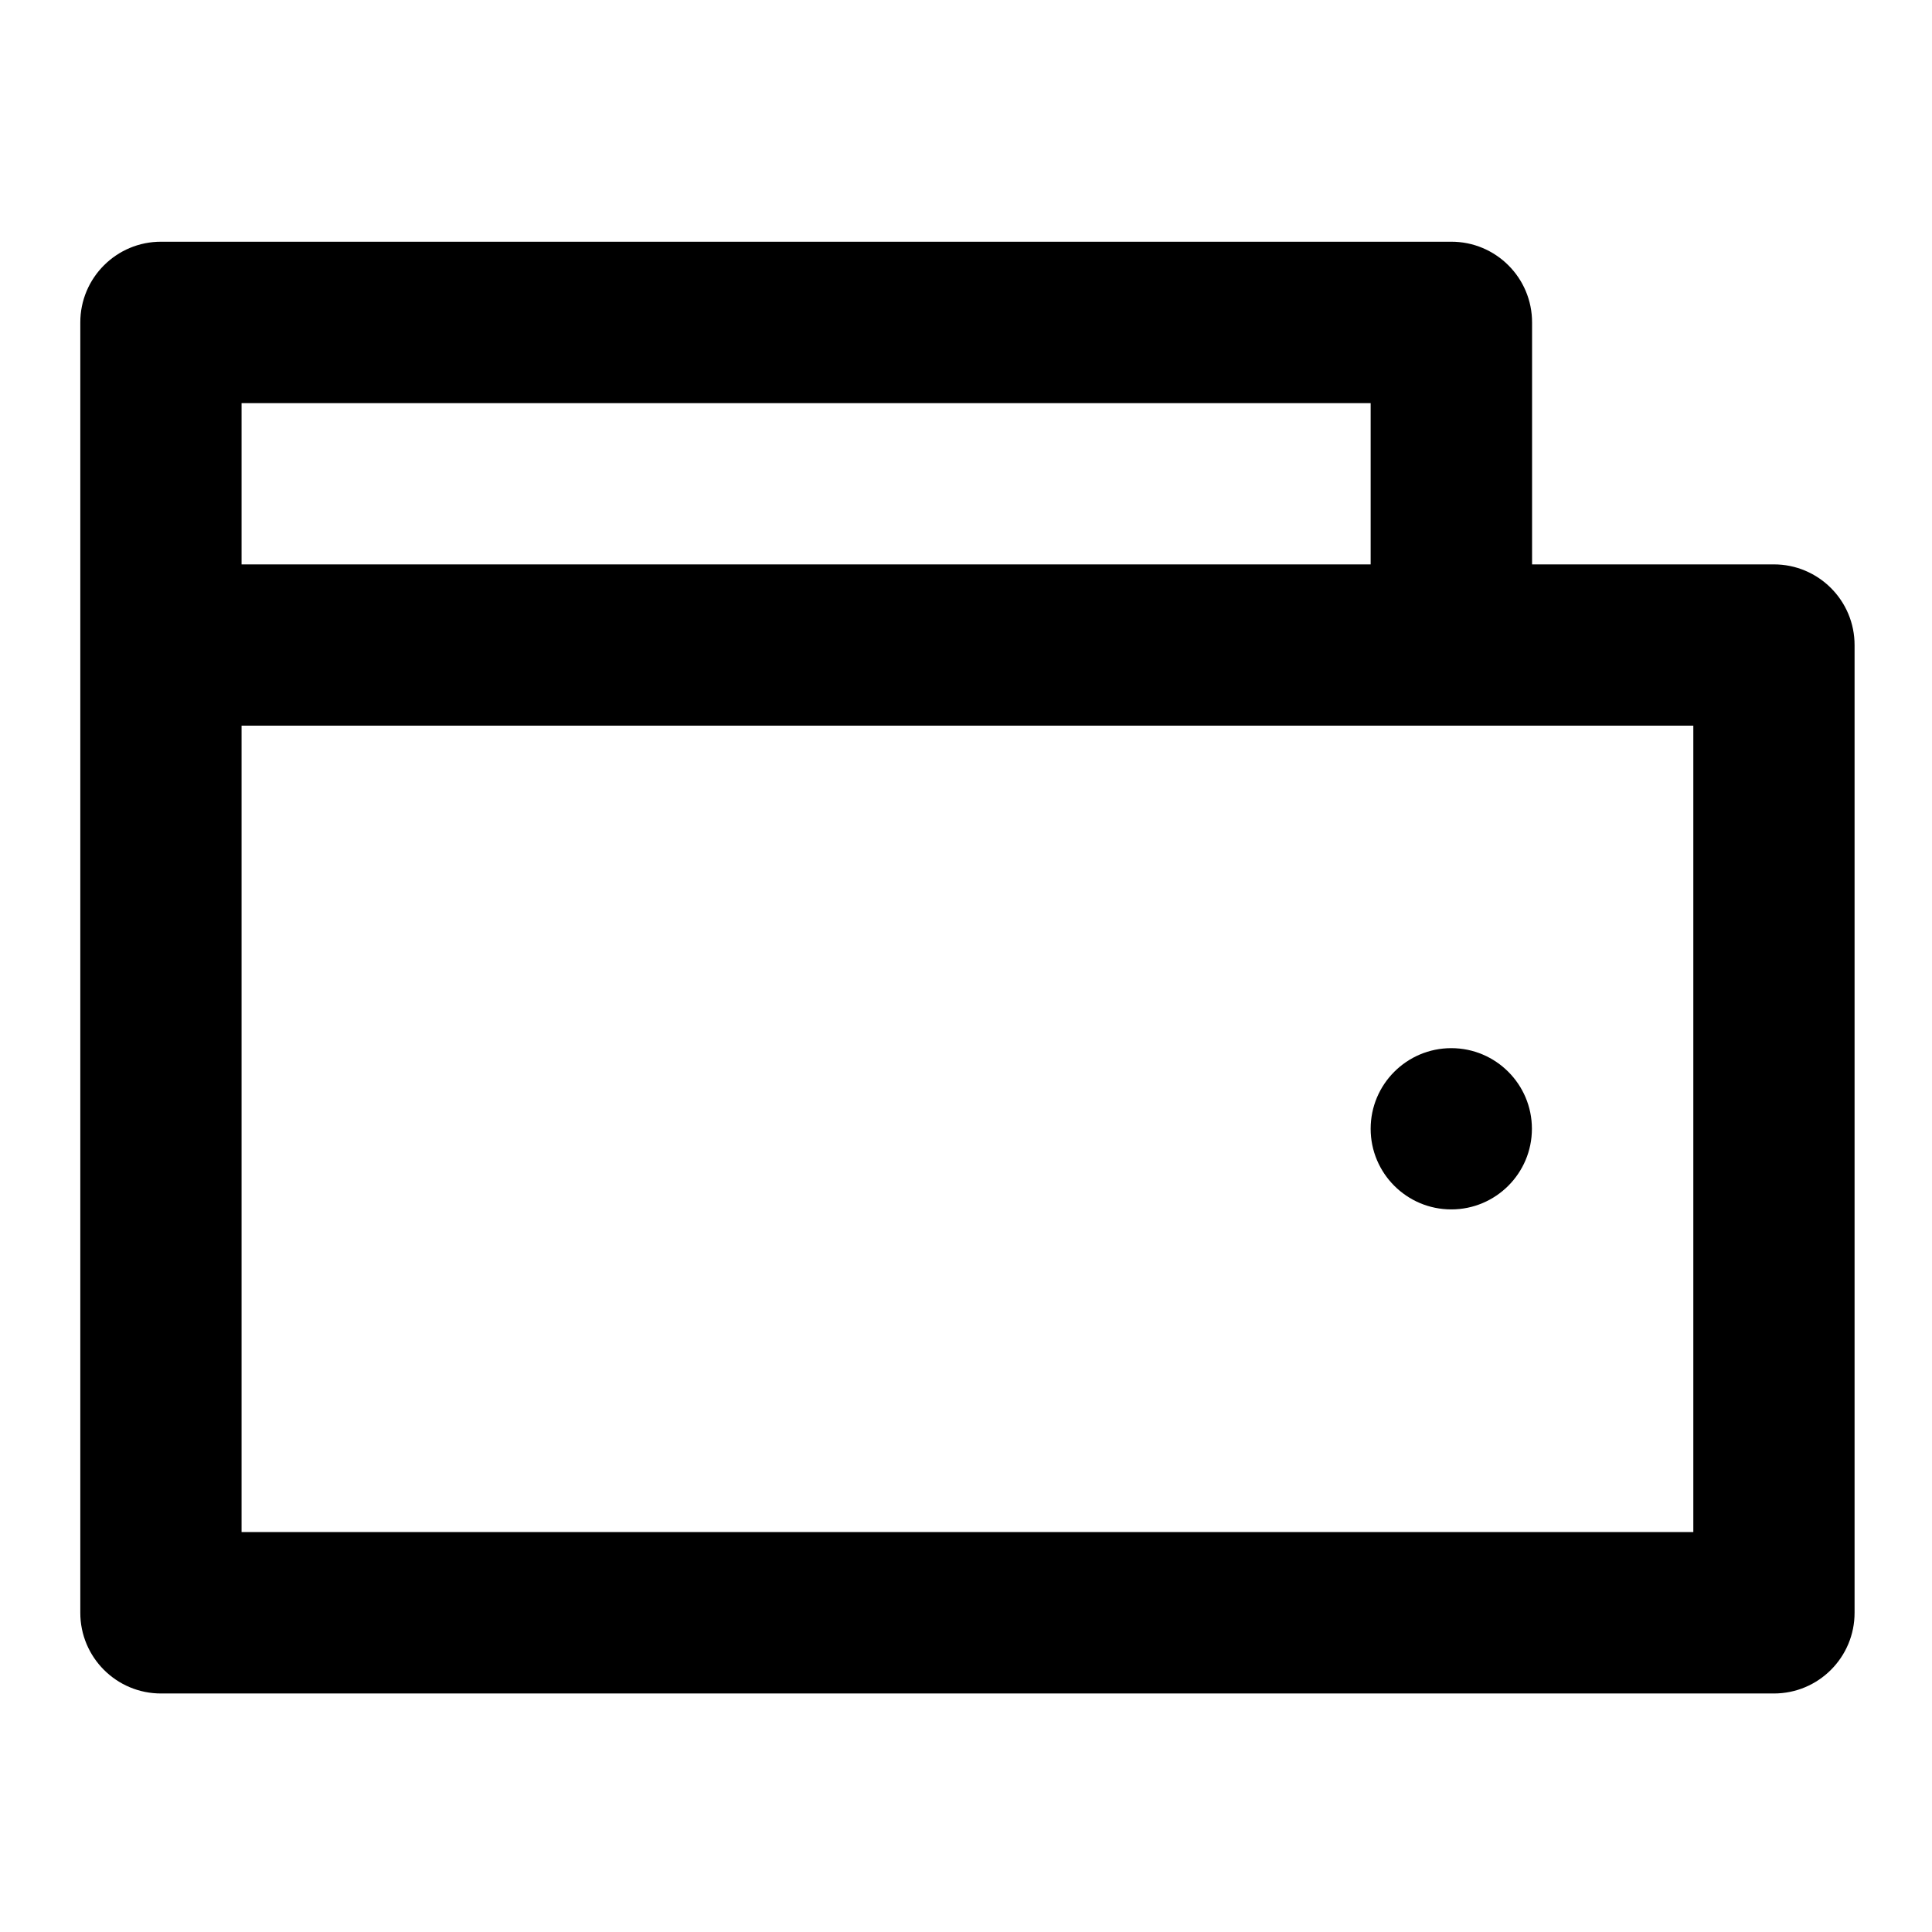 <?xml version="1.0" encoding="UTF-8" standalone="no"?><!-- icon666.com - MILLIONS OF FREE VECTOR ICONS --><svg width="1024" height="1024" id="svg8" viewBox="0 0 6.35 6.35" xmlns="http://www.w3.org/2000/svg" xmlns:svg="http://www.w3.org/2000/svg"><g id="layer1" transform="translate(0 -290.65)"><path id="rect823" d="m2 2.998c-.555-.002-1.006.449-1.004 1.004v15.998c-.002.555.449 1.006 1.004 1.004h19.998c.555.002 1.006-.449 1.004-1.004v-11.996c.002-.555-.449-1.006-1.004-1.004h-2.996v-2.998c.002-.556-.45-1.007-1.006-1.004zm.996 2.002h14.004v2h-14.004zm0 4h18.006v10.002h-18.006zm15.004 4c-.552 0-1 .448-1 1s.448 1 1 1 1-.448 1-1-.448-1-1-1z" fill-rule="evenodd" transform="matrix(.265 0 0 .265 0 290.65)" font-variant-ligatures="normal" font-variant-position="normal" font-variant-caps="normal" font-variant-numeric="normal" font-variant-alternates="normal" font-feature-settings="normal" text-indent="0" text-align="start" text-decoration-line="none" text-decoration-style="solid" text-decoration-color="rgb(0,0,0)" text-transform="none" text-orientation="mixed" white-space="normal" shape-padding="0" isolation="auto" mix-blend-mode="normal" solid-color="rgb(0,0,0)" solid-opacity="1" vector-effect="none" paint-order="stroke fill markers"/></g></svg>